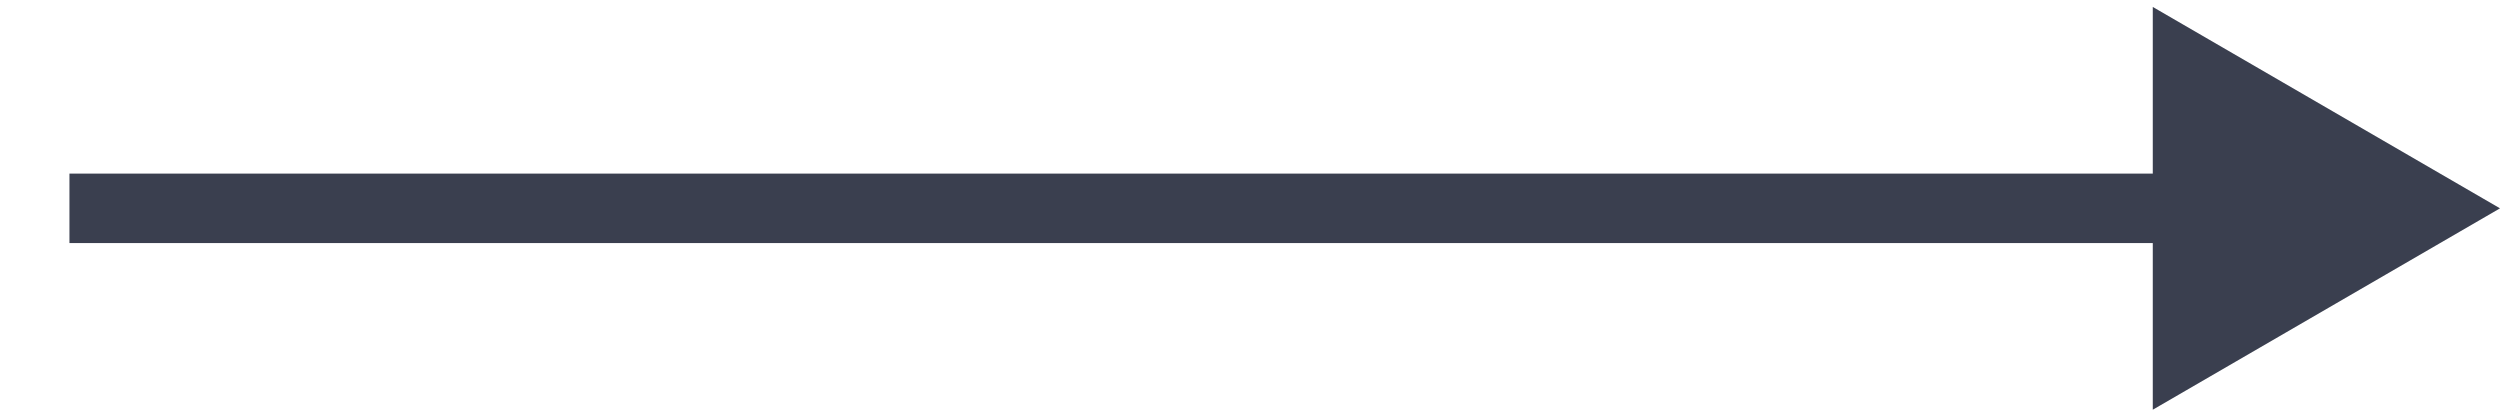 <?xml version="1.0" encoding="UTF-8"?> <!-- Generator: Adobe Illustrator 26.3.1, SVG Export Plug-In . SVG Version: 6.00 Build 0) --> <svg xmlns="http://www.w3.org/2000/svg" xmlns:xlink="http://www.w3.org/1999/xlink" id="Слой_1" x="0px" y="0px" viewBox="0 0 36 6" style="enable-background:new 0 0 36 6;" xml:space="preserve"> <style type="text/css"> .st0{fill:#3A3F4F;} </style> <path class="st0" d="M36,3l-5-2.9v5.8L36,3z M1,3.5h30.5v-1H1V3.5z"></path> </svg> 